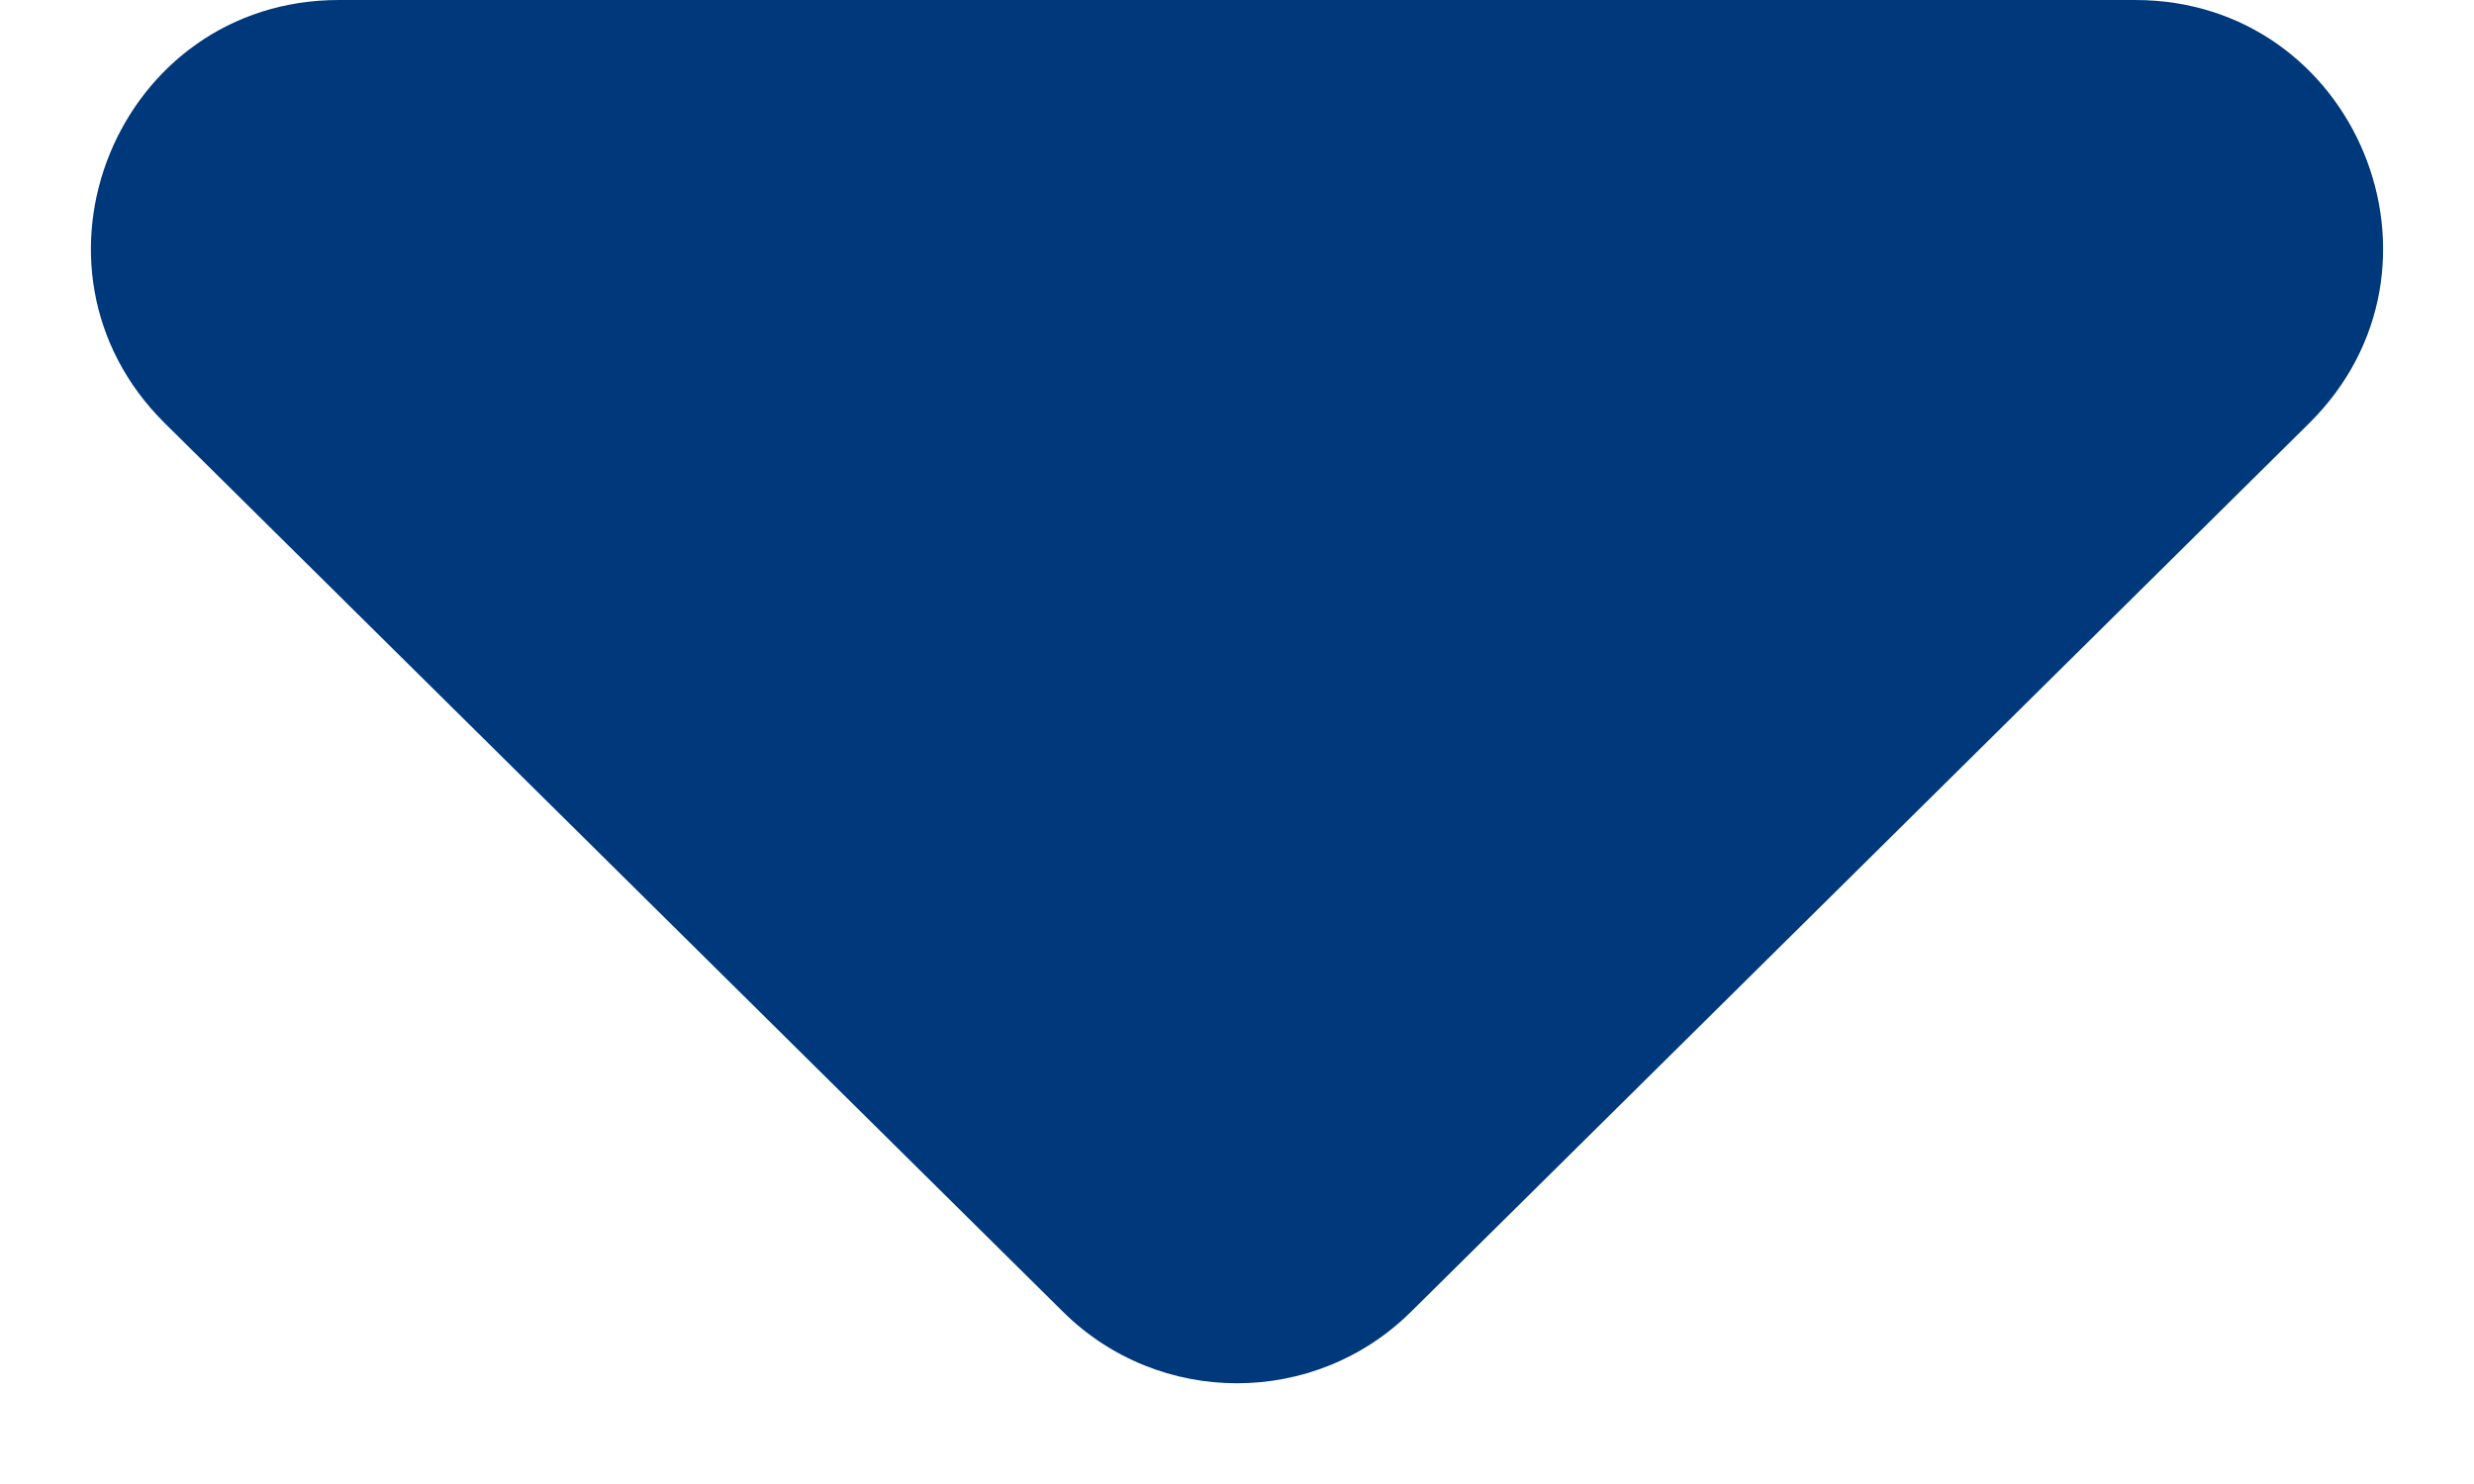 <svg width="10" height="6" viewBox="0 0 10 6" fill="none" xmlns="http://www.w3.org/2000/svg">
<path d="M5.703 5.304C5.314 5.689 4.686 5.689 4.297 5.304L0.666 1.711C0.031 1.082 0.476 -1.00743e-06 1.37 -9.29326e-07L8.63 -2.94592e-07C9.524 -2.1649e-07 9.969 1.082 9.334 1.711L5.703 5.304Z" fill="#00397B"/>
</svg>
